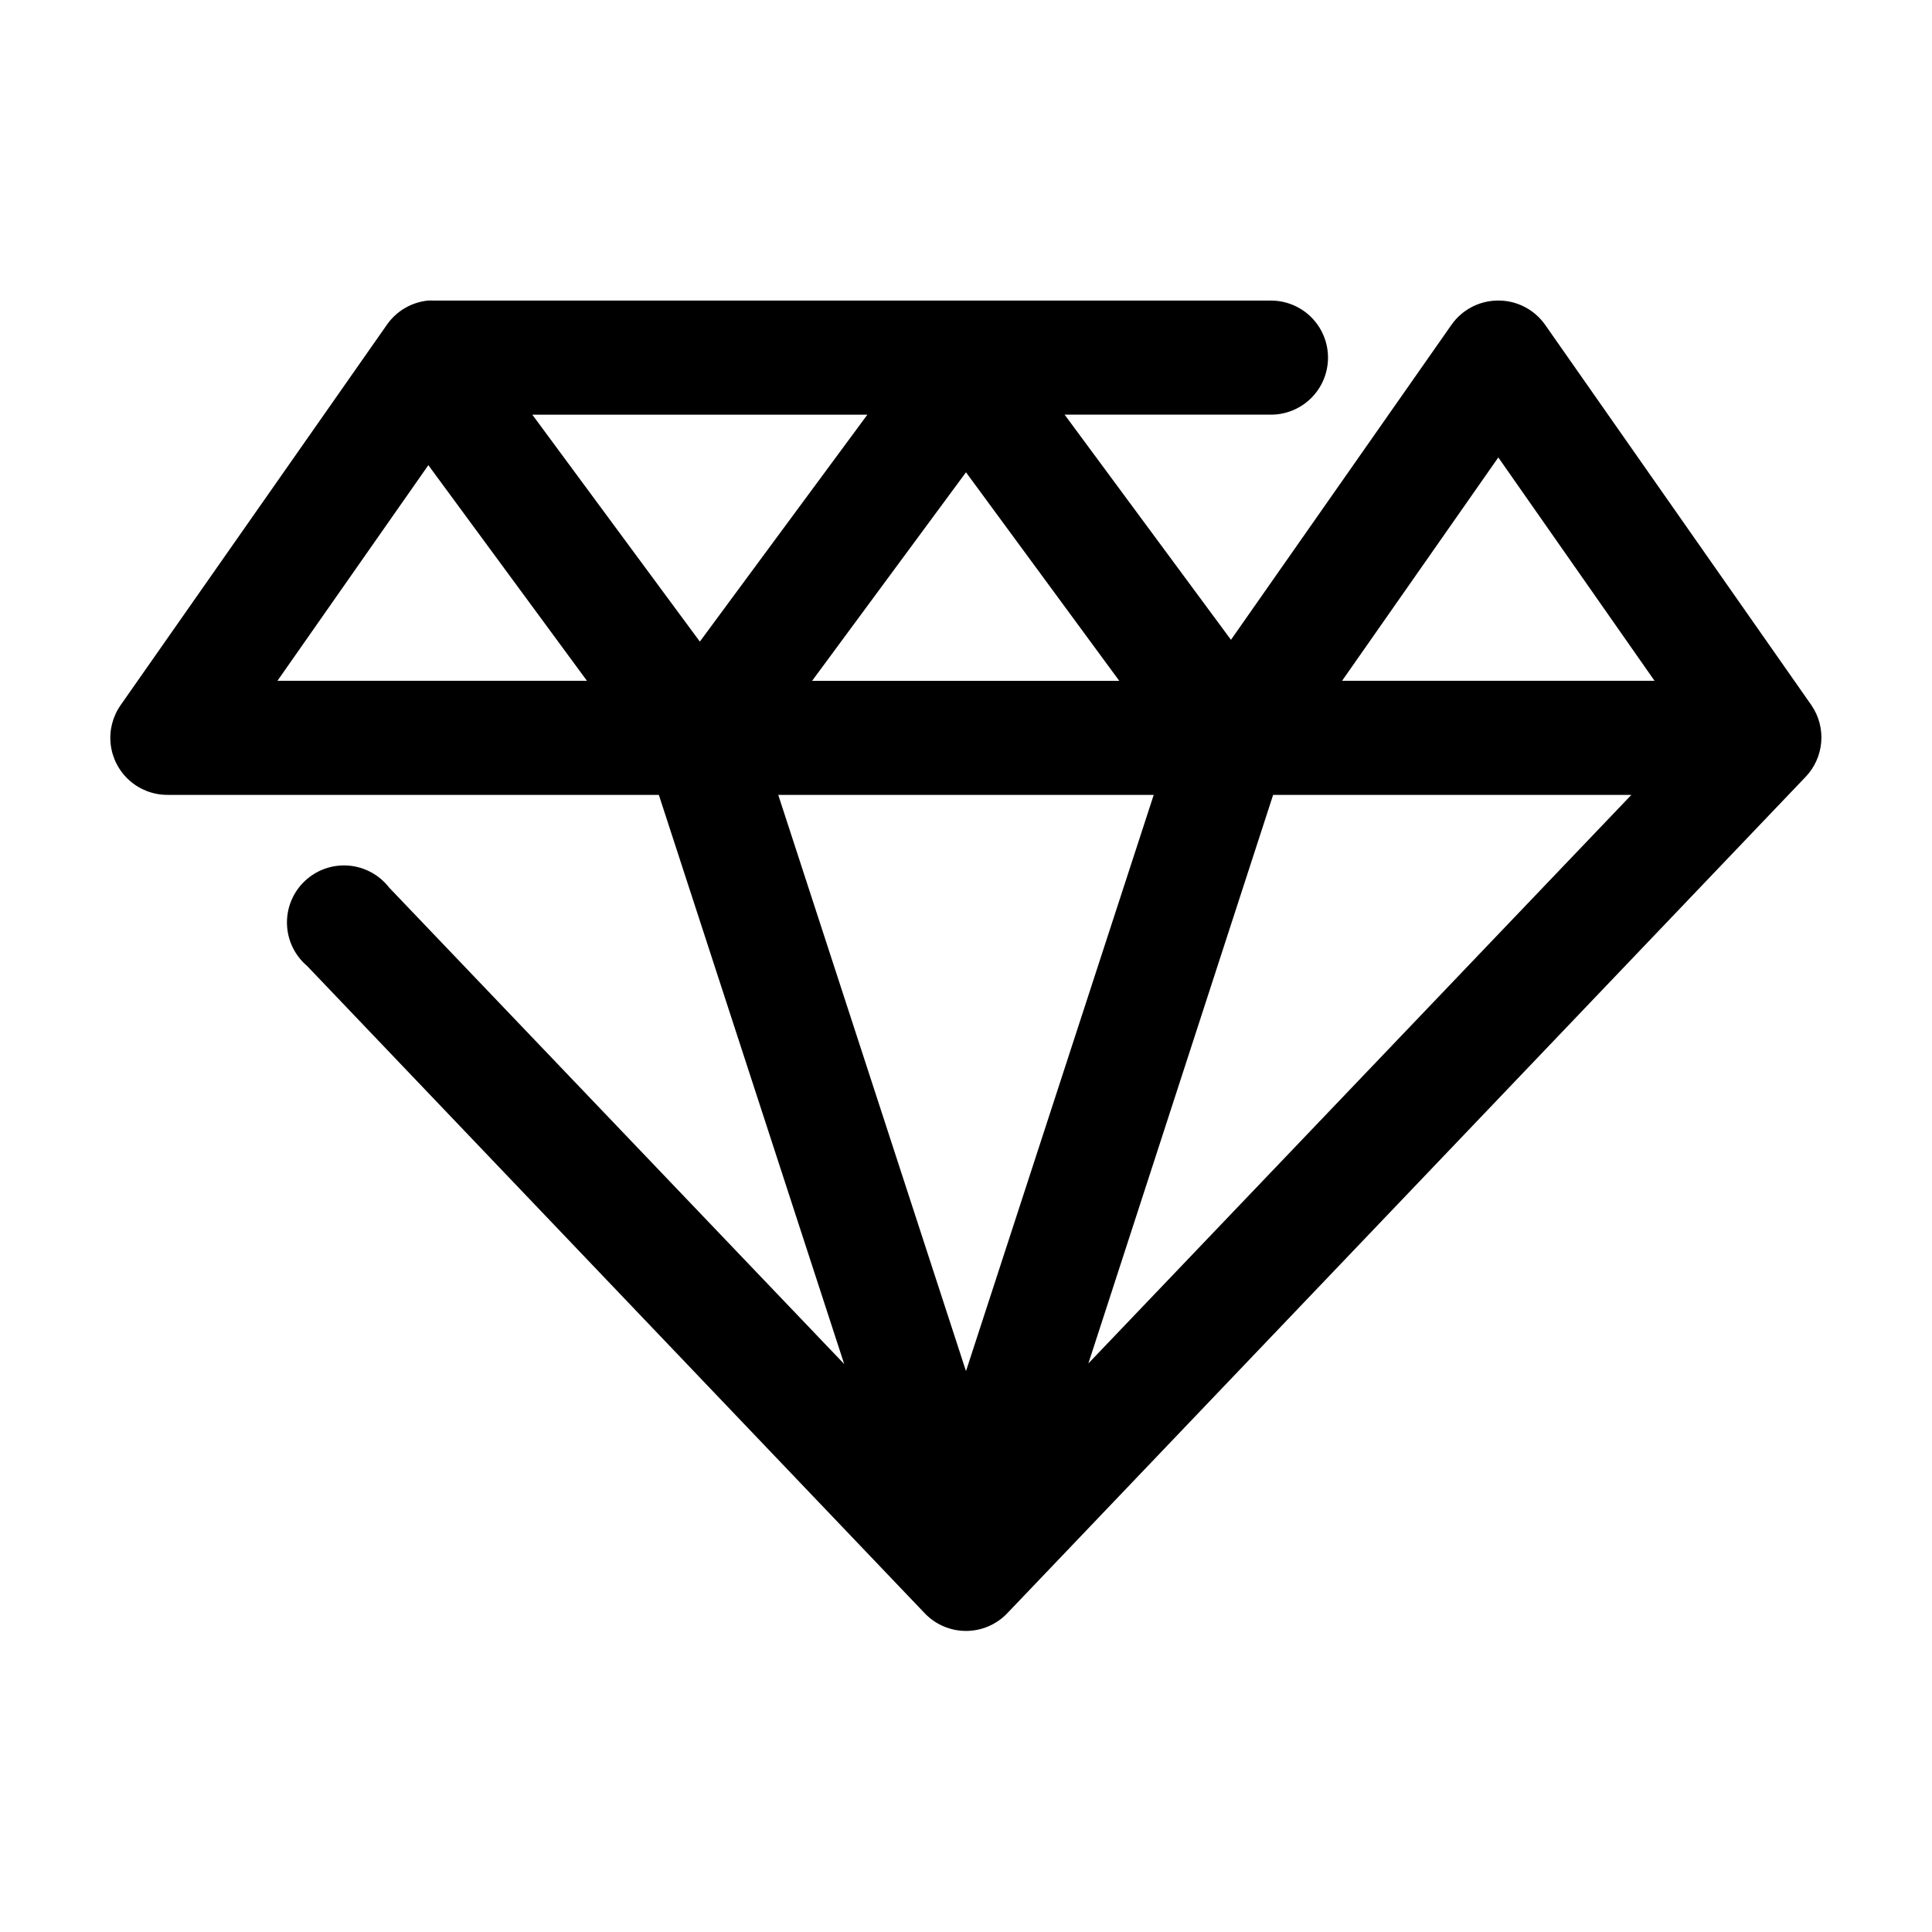 <?xml version="1.0" encoding="UTF-8"?>
<!-- Uploaded to: SVG Repo, www.svgrepo.com, Generator: SVG Repo Mixer Tools -->
<svg fill="#000000" width="800px" height="800px" version="1.1" viewBox="144 144 512 512" xmlns="http://www.w3.org/2000/svg">
 <path d="m257.36 223.66c-4.391 0.465-8.359 2.82-10.867 6.457l-70.531 100.76c-2.125 3.039-3.059 6.754-2.621 10.438 0.438 3.684 2.215 7.078 4.988 9.535 2.777 2.461 6.363 3.812 10.07 3.801h130.2l49.121 150.83-120.6-126.27c-2.621-3.387-6.559-5.504-10.832-5.824-4.269-0.32-8.477 1.191-11.574 4.152-3.094 2.961-4.789 7.098-4.66 11.379s2.07 8.309 5.34 11.078l163.74 171.61c2.848 2.941 6.766 4.606 10.863 4.606 4.094 0 8.016-1.664 10.863-4.606l211.6-221.68c2.418-2.508 3.894-5.773 4.184-9.246 0.285-3.473-0.637-6.934-2.609-9.805l-70.531-100.76c-2.965-4.25-7.894-6.684-13.07-6.457-4.727 0.184-9.098 2.574-11.805 6.457l-58.41 83.441-44.086-59.668h54.477c4.043 0.055 7.945-1.512 10.824-4.352 2.883-2.84 4.504-6.719 4.504-10.762 0-4.047-1.621-7.926-4.504-10.766-2.879-2.84-6.781-4.406-10.824-4.352h-221.68c-0.527-0.027-1.051-0.027-1.574 0zm27.707 30.23h88.797l-44.398 60.141zm256 11.336 41.406 59.195h-82.812zm-283.55 2.047 42.035 57.148h-82.027zm142.48 1.887 40.617 55.262h-81.395zm-49.754 85.492h99.504l-49.75 152.71zm131.15 0h94.938l-143.9 150.67z"/>
</svg>